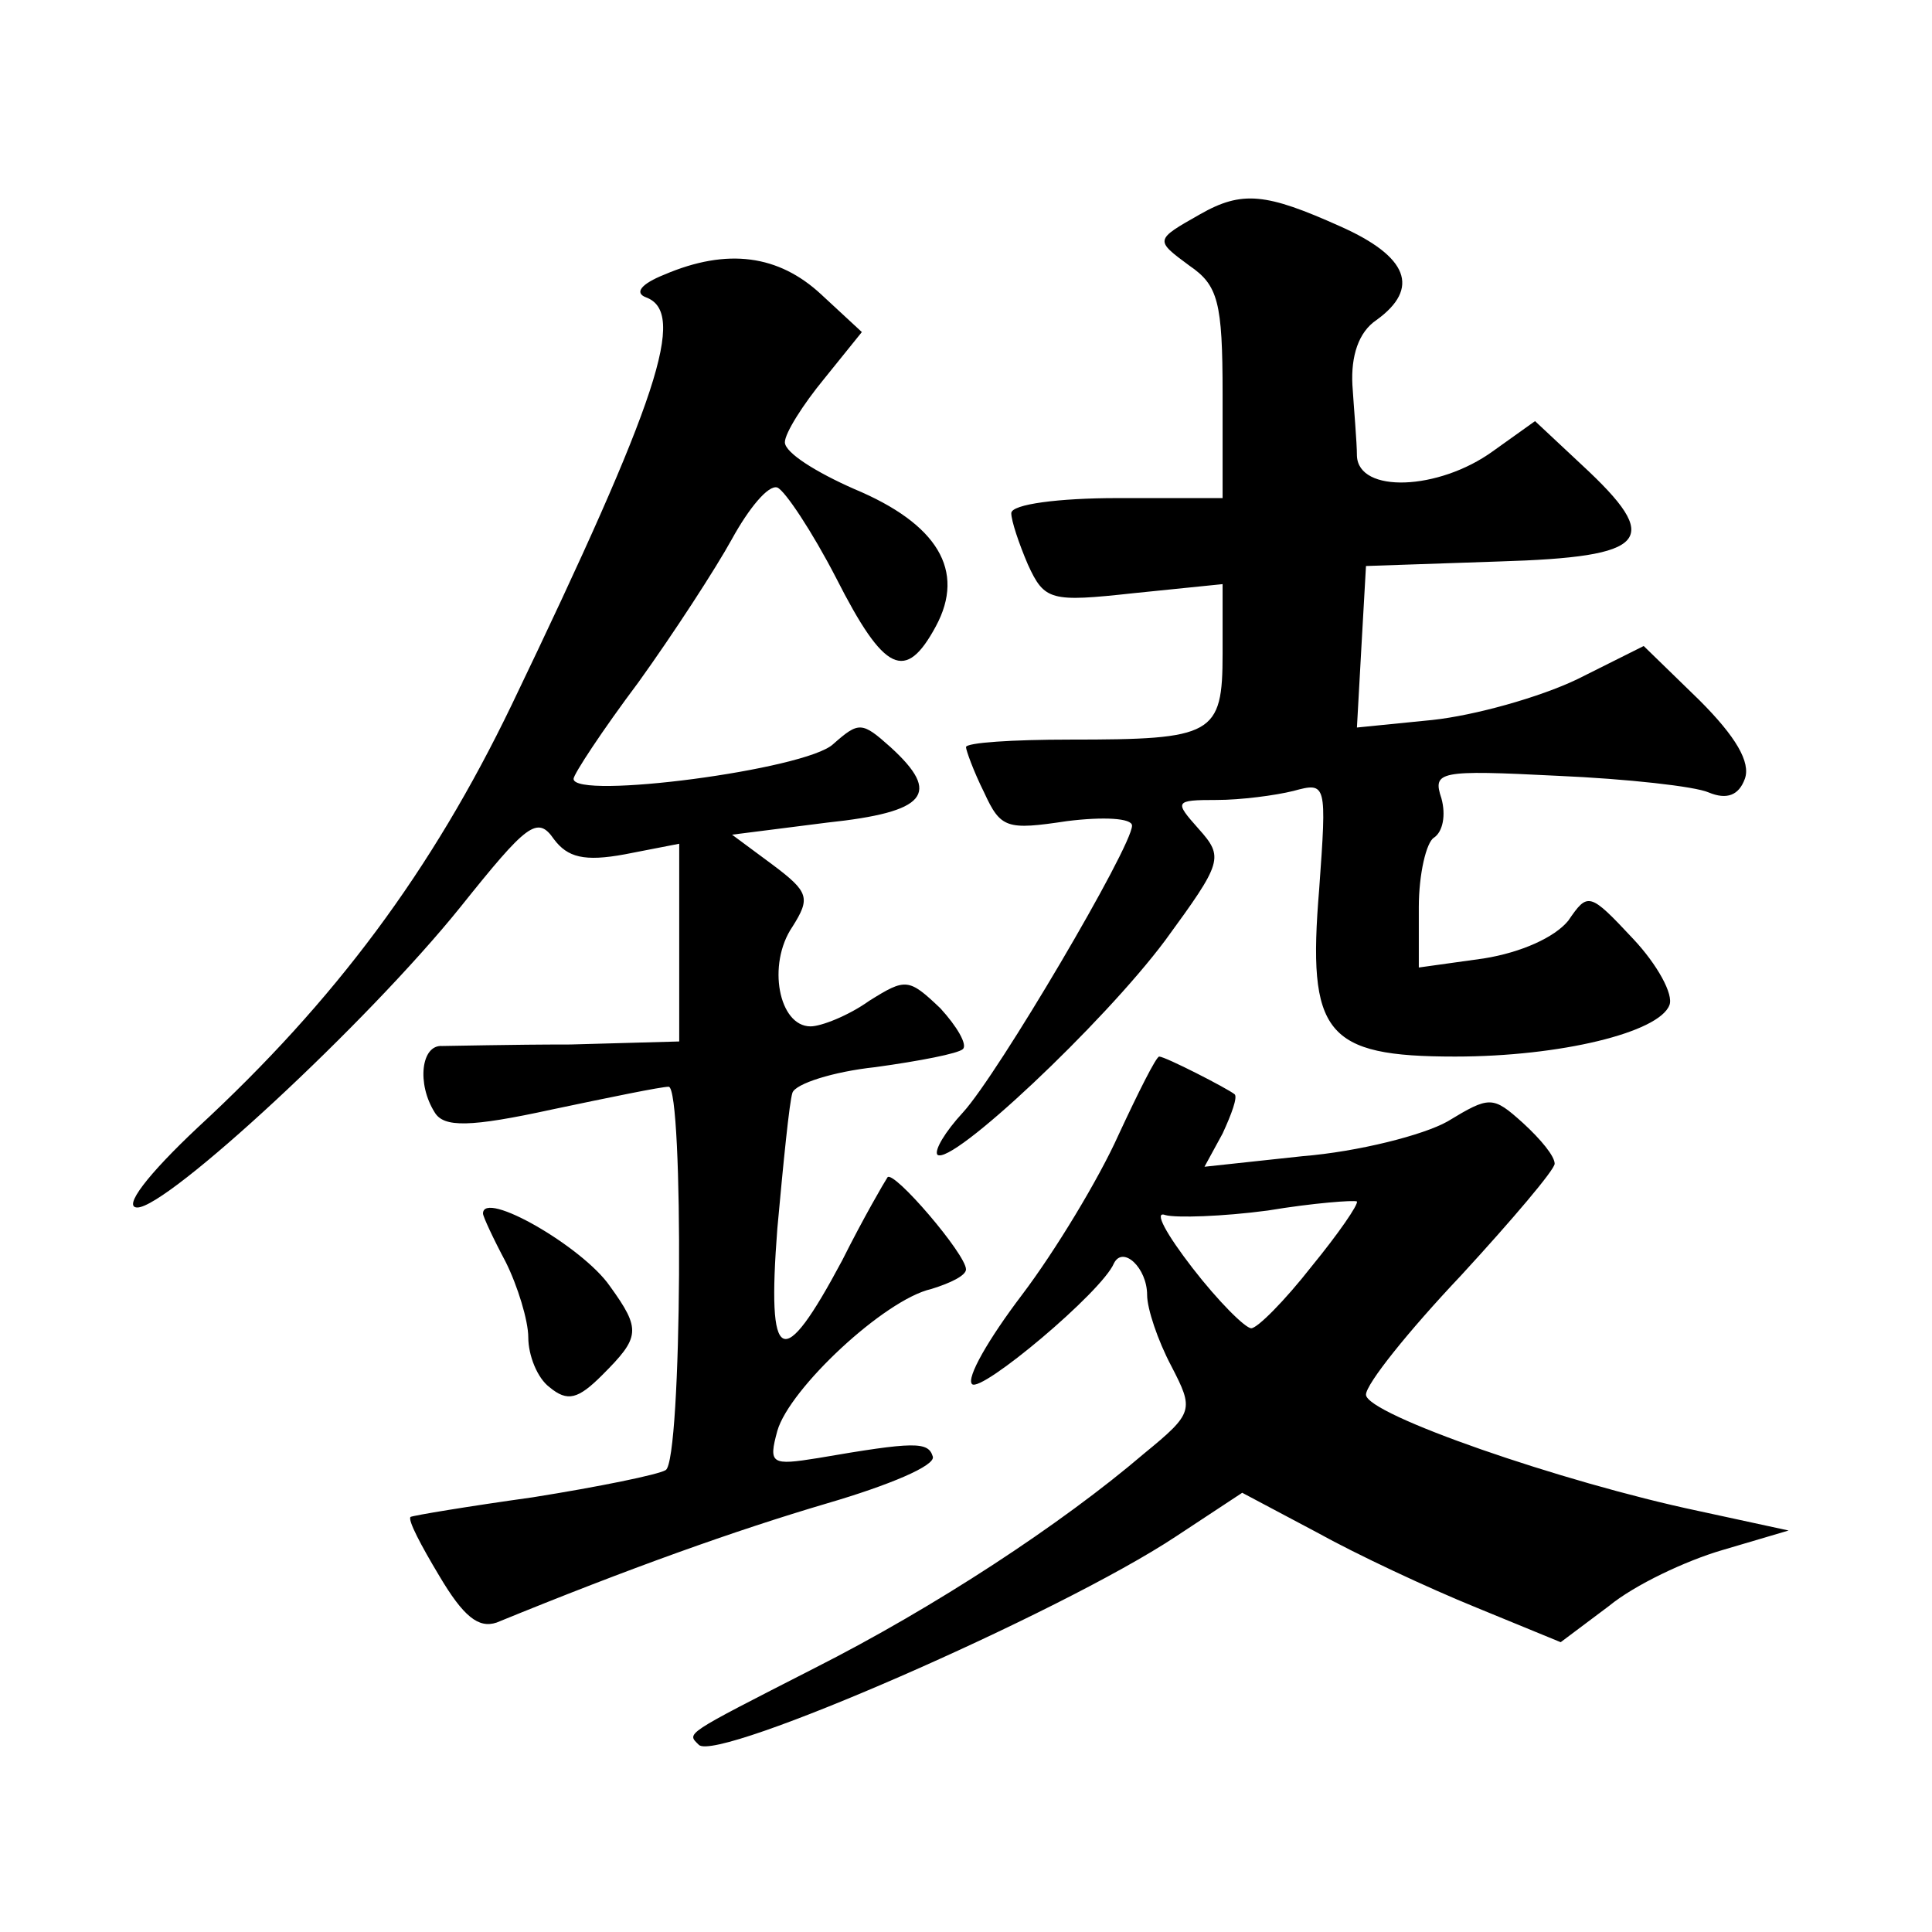 <?xml version="1.0" standalone="no"?>
<!DOCTYPE svg PUBLIC "-//W3C//DTD SVG 20010904//EN"
 "http://www.w3.org/TR/2001/REC-SVG-20010904/DTD/svg10.dtd">
<svg version="1.0" xmlns="http://www.w3.org/2000/svg"
 width="128pt" height="128pt" viewBox="0 0 128 128"
 preserveAspectRatio="xMidYMid meet">
<g transform="translate(0,128) scale(0.1,-0.1)"
fill="#0" stroke="none">
<path d="M795 1138 c-30 -17 -30 -17 -7 -34 19 -13 22 -24 22 -85 l0 -69 -70 0
c-38 0 -70 -4 -70 -10 0 -5 5 -20 11 -34 11 -24 15 -25 70 -19 l59 6 0 -46 c0 -54
-6 -57 -101 -57 -38 0 -69 -2 -69 -5 0 -2 5 -16 12 -30 11 -24 15 -25 55 -19 24
3 43 2 43 -3 0 -14 -89 -165 -112 -190 -12 -13 -19 -25 -17 -28 9 -8 110 87 151
142 38 52 39 55 22 74 -16 18 -16 19 12 19 16 0 39 3 51 6 22 6 22 5 17 -65 -8
-96 4 -111 90 -111 70 0 135 16 142 34 3 7 -8 27 -24 44 -29 31 -30 31 -43 12 -9
-11 -31 -21 -56 -25 l-43 -6 0 40 c0 22 5 43 10 46 6 4 8 15 5 26 -6 18 -2 19 77
15 46 -2 91 -7 100 -11 12 -5 20 -2 24 9 4 11 -6 28 -30 52 l-37 36 -44 -22 c-25
-12 -68 -24 -96 -27 l-50 -5 3 54 3 53 88 3 c100 3 109 14 55 64 l-31 29 -28 -20
c-36 -26 -89 -28 -90 -3 0 9 -2 31 -3 47 -1 19 4 35 16 43 29 21 21 42 -24 62 -49
22 -65 24 -93 8z M440 1098 c-15 -6 -20 -12 -12 -15 27 -10 9 -66 -89 -270 -53
-110 -117 -196 -208 -280 -33 -31 -50 -53 -40 -53 20 0 152 122 214 199 44 55 51
61 62 45 9 -12 20 -15 47 -10 l36 7 0 -66 0 -65 -72 -2 c-40 0 -79 -1 -85 -1 -14
1 -17 -25 -5 -44 6 -10 23 -10 78 2 38 8 72 15 77 15 10 0 9 -248 -2 -254 -5 -3
-44 -11 -88 -18 -43 -6 -79 -12 -81 -13 -2 -2 7 -19 19 -39 16 -27 26 -35 38 -31
88 36 158 61 219 79 41 12 72 25 70 31 -3 10 -12 10 -76 -1 -31 -5 -33 -4 -27 18
8 28 71 87 102 94 13 4 23 9 23 13 0 10 -48 66 -52 61 -2 -3 -16 -27 -30 -55 -40
-75 -50 -70 -43 21 4 44 8 84 10 90 2 6 27 14 55 17 29 4 55 9 58 12 3 3 -4 15
-15 27 -21 20 -23 20 -47 5 -14 -10 -32 -17 -39 -17 -21 0 -29 41 -12 66 12 19
11 23 -13 41 l-27 20 63 8 c66 7 76 19 42 50 -19 17 -21 17 -38 2 -18 -17 -172
-37 -172 -23 0 3 19 32 43 64 23 32 51 75 62 95 11 20 24 36 30 34 5 -2 23 -29
39 -60 32 -63 46 -69 66 -32 20 37 1 68 -54 91 -25 11 -46 24 -46 31 0 6 12 25
26 42 l25 31 -27 25 c-28 26 -62 31 -104 13z M741 528 c-13 -29 -42 -77 -64 -106
-22 -29 -37 -55 -33 -59 6 -6 86 61 94 80 6 12 22 -3 22 -21 0 -9 7 -30 16 -47
15 -29 15 -31 -18 -58 -55 -47 -139 -102 -218 -142 -88 -45 -85 -43 -77 -51 12
-12 239 87 316 138 l44 29 49 -26 c27 -15 74 -37 106 -50 l56 -23 32 24 c17 14
51 30 75 37 l44 13 -60 13 c-90 19 -220 64 -220 77 0 7 28 42 63 79 34 37 62 70
62 74 0 5 -9 16 -21 27 -20 18 -22 18 -50 1 -16 -9 -59 -20 -96 -23 l-65 -7 12
22 c6 13 10 24 8 26 -5 4 -46 25 -50 25 -2 0 -14 -24 -27 -52z m128 -87 c-18 -23
-36 -41 -40 -41 -4 0 -22 18 -39 40 -17 22 -26 38 -18 35 7 -2 38 -1 68 3 30 5
57 7 59 6 1 -2 -12 -21 -30 -43z M320 476 c0 -2 7 -17 15 -32 8 -16 15 -39 15 -50
0 -12 6 -27 14 -33 12 -10 19 -8 35 8 25 25 26 30 5 59 -18 26 -84 64 -84 48z"/>
</g>
</svg>
